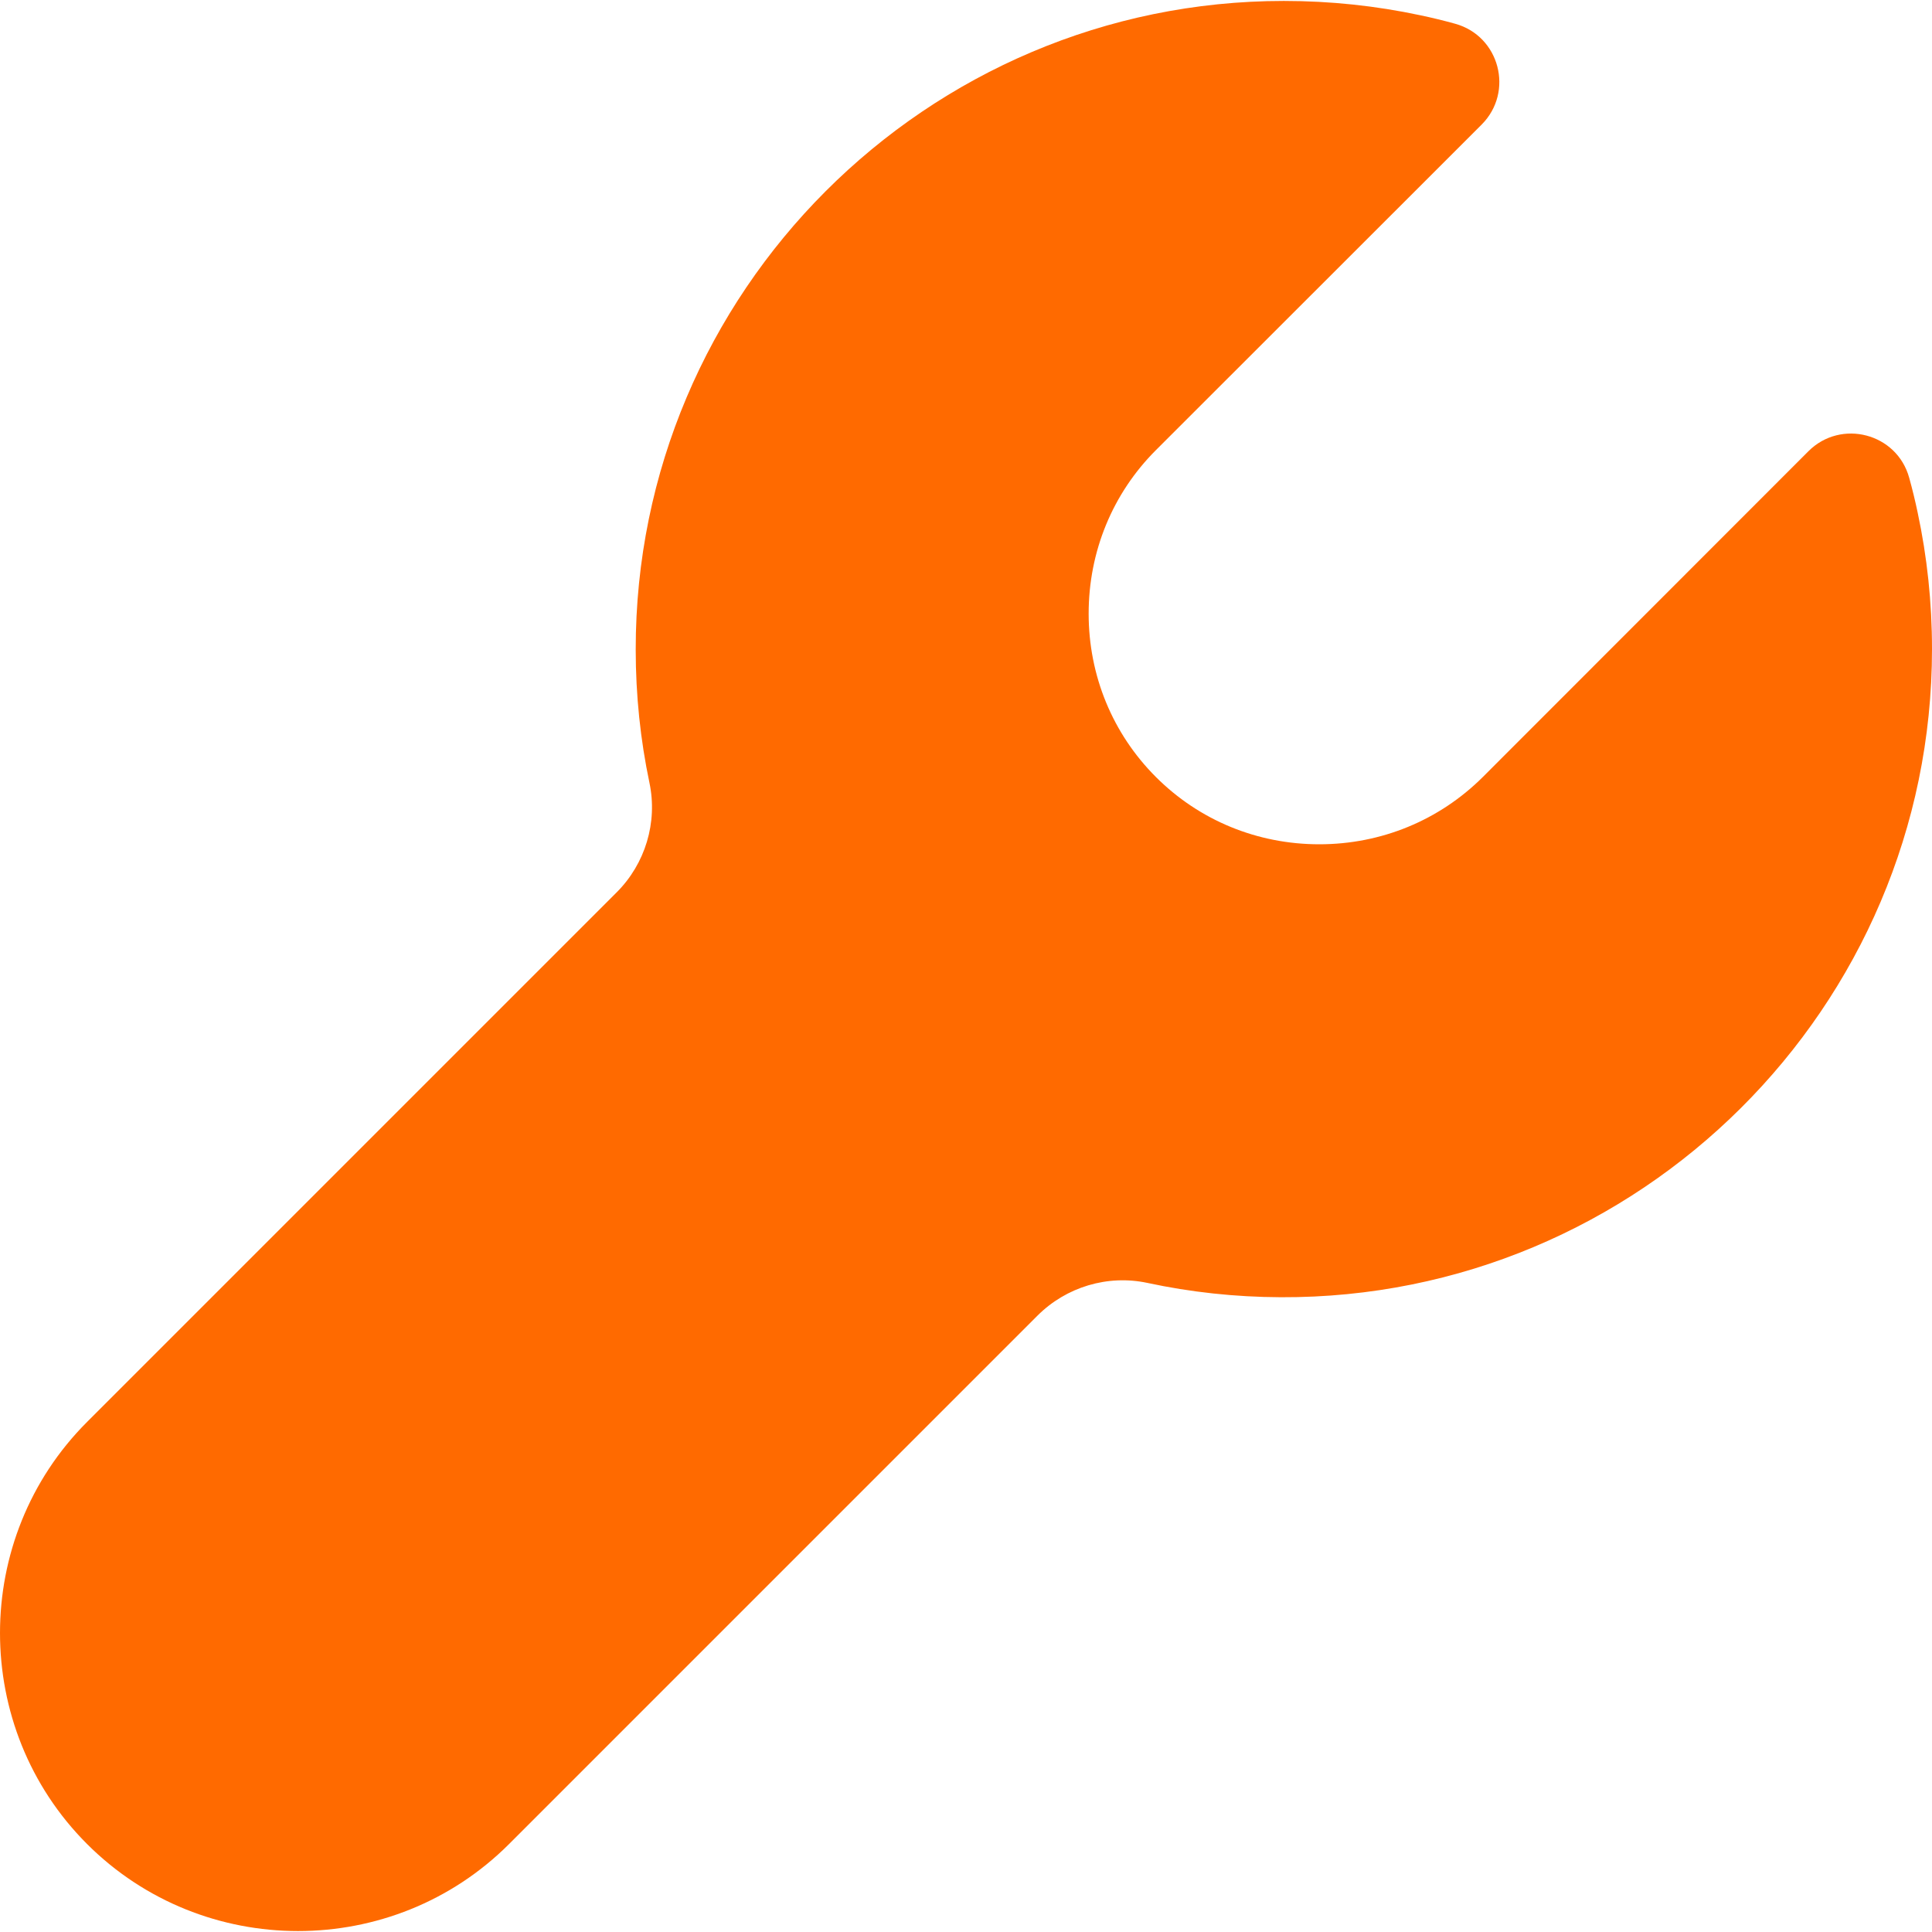 <svg t="1699521197801" class="icon" viewBox="0 0 1025 1024" version="1.1" xmlns="http://www.w3.org/2000/svg" p-id="5468" width="16" height="16"><path d="M1025 343.866c0 190.126-155.339 344.665-345.465 343.866-24.291-0.1-47.981-2.699-70.772-7.597-21.092-4.498-43.083 2.099-58.377 17.393L270.095 977.818c-30.788 30.788-71.372 46.182-111.956 46.182s-81.168-15.394-111.956-46.182-46.182-71.372-46.182-111.956c0-40.584 15.394-81.168 46.182-111.956l280.99-280.99c15.194-15.194 21.791-37.086 17.393-58.077-4.798-22.791-7.297-46.482-7.297-70.672C337.068 154.54 491.508 0 681.134 0c24.79 0 48.981 2.599 72.372 7.597 6.198 1.299 12.395 2.799 18.493 4.498 23.591 6.497 31.388 36.086 14.094 53.479l-13.595 13.595-159.238 159.138c-22.991 22.991-35.686 53.779-35.686 86.766 0 32.887 12.695 63.675 35.686 86.666 22.991 22.991 53.779 35.686 86.666 35.686 32.887 0 63.675-12.695 86.766-35.686L959.425 238.907c17.293-17.293 46.982-9.596 53.479 14.094 1.699 6.098 3.199 12.295 4.498 18.493 4.998 23.391 7.597 47.581 7.597 72.372z" p-id="5469" data-spm-anchor-id="a313x.search_index.0.i2.7e953a81fTjQo5" class="selected" fill="#ff6a00"></path></svg>